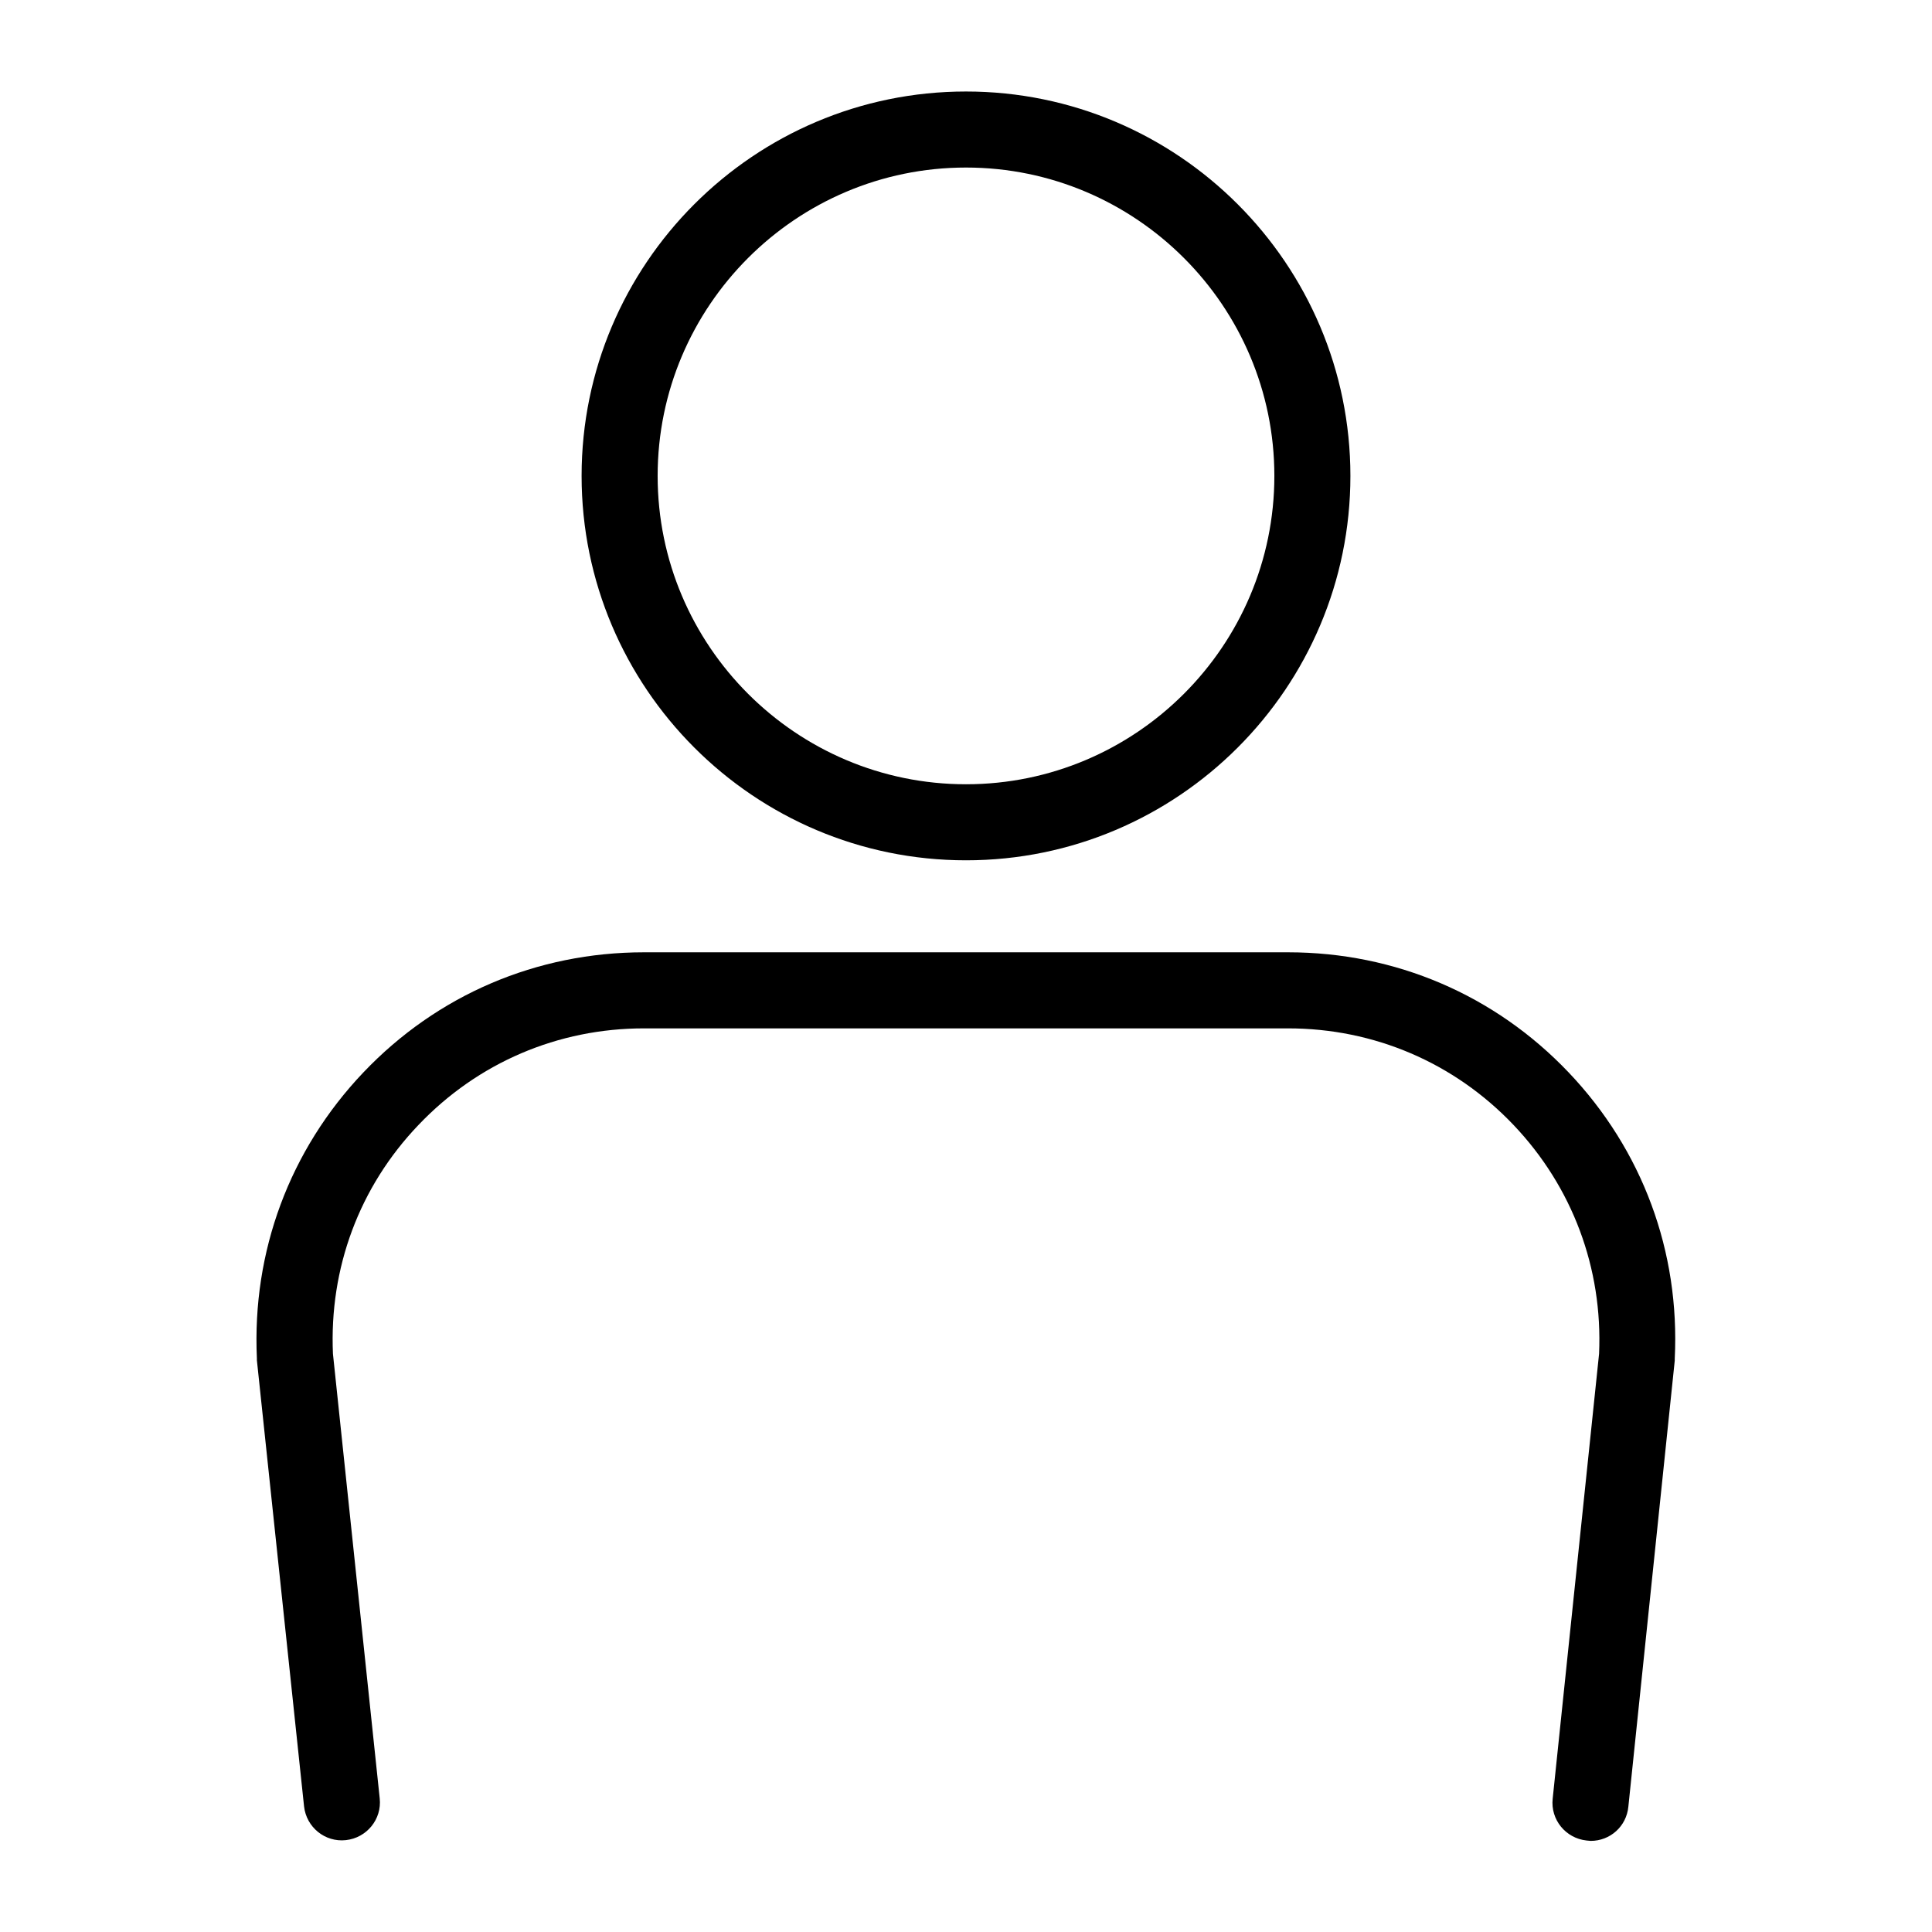 <?xml version="1.0" encoding="UTF-8"?>
<!-- Uploaded to: ICON Repo, www.iconrepo.com, Generator: ICON Repo Mixer Tools -->
<svg fill="#000000" width="800px" height="800px" version="1.1" viewBox="144 144 512 512" xmlns="http://www.w3.org/2000/svg">
 <g>
  <path d="m559.71 428.21c-19.547-20.555-45.949-31.84-74.363-31.84h-170.69c-28.414 0-54.816 11.285-74.363 31.84-19.547 20.555-29.523 47.457-28.215 75.773v0.504l12.496 118.2c0.605 5.543 5.543 9.574 11.082 8.969 5.543-0.605 9.574-5.543 8.969-11.082l-12.391-117.79c-1.008-22.672 6.953-44.234 22.672-60.66 15.719-16.523 36.98-25.594 59.75-25.594h170.69c22.773 0 44.031 9.07 59.75 25.594 15.617 16.426 23.68 37.988 22.672 60.66l-12.293 117.89c-0.605 5.543 3.426 10.48 8.969 11.082 0.402 0 0.707 0.102 1.109 0.102 5.141 0 9.473-3.828 9.977-9.07l12.293-118.2v-0.504c1.41-28.41-8.566-55.316-28.113-75.871z"/>
  <path d="m400 371.99c56.227 0 101.87-45.746 101.87-101.87-0.004-56.125-45.648-101.87-101.87-101.87-56.227 0-101.87 45.746-101.87 101.87s45.645 101.87 101.87 101.87zm0-183.59c45.039 0 81.719 36.676 81.719 81.719 0 45.039-36.676 81.719-81.719 81.719-45.039 0-81.719-36.676-81.719-81.719 0-45.043 36.676-81.719 81.719-81.719z"/>
 </g>
</svg>